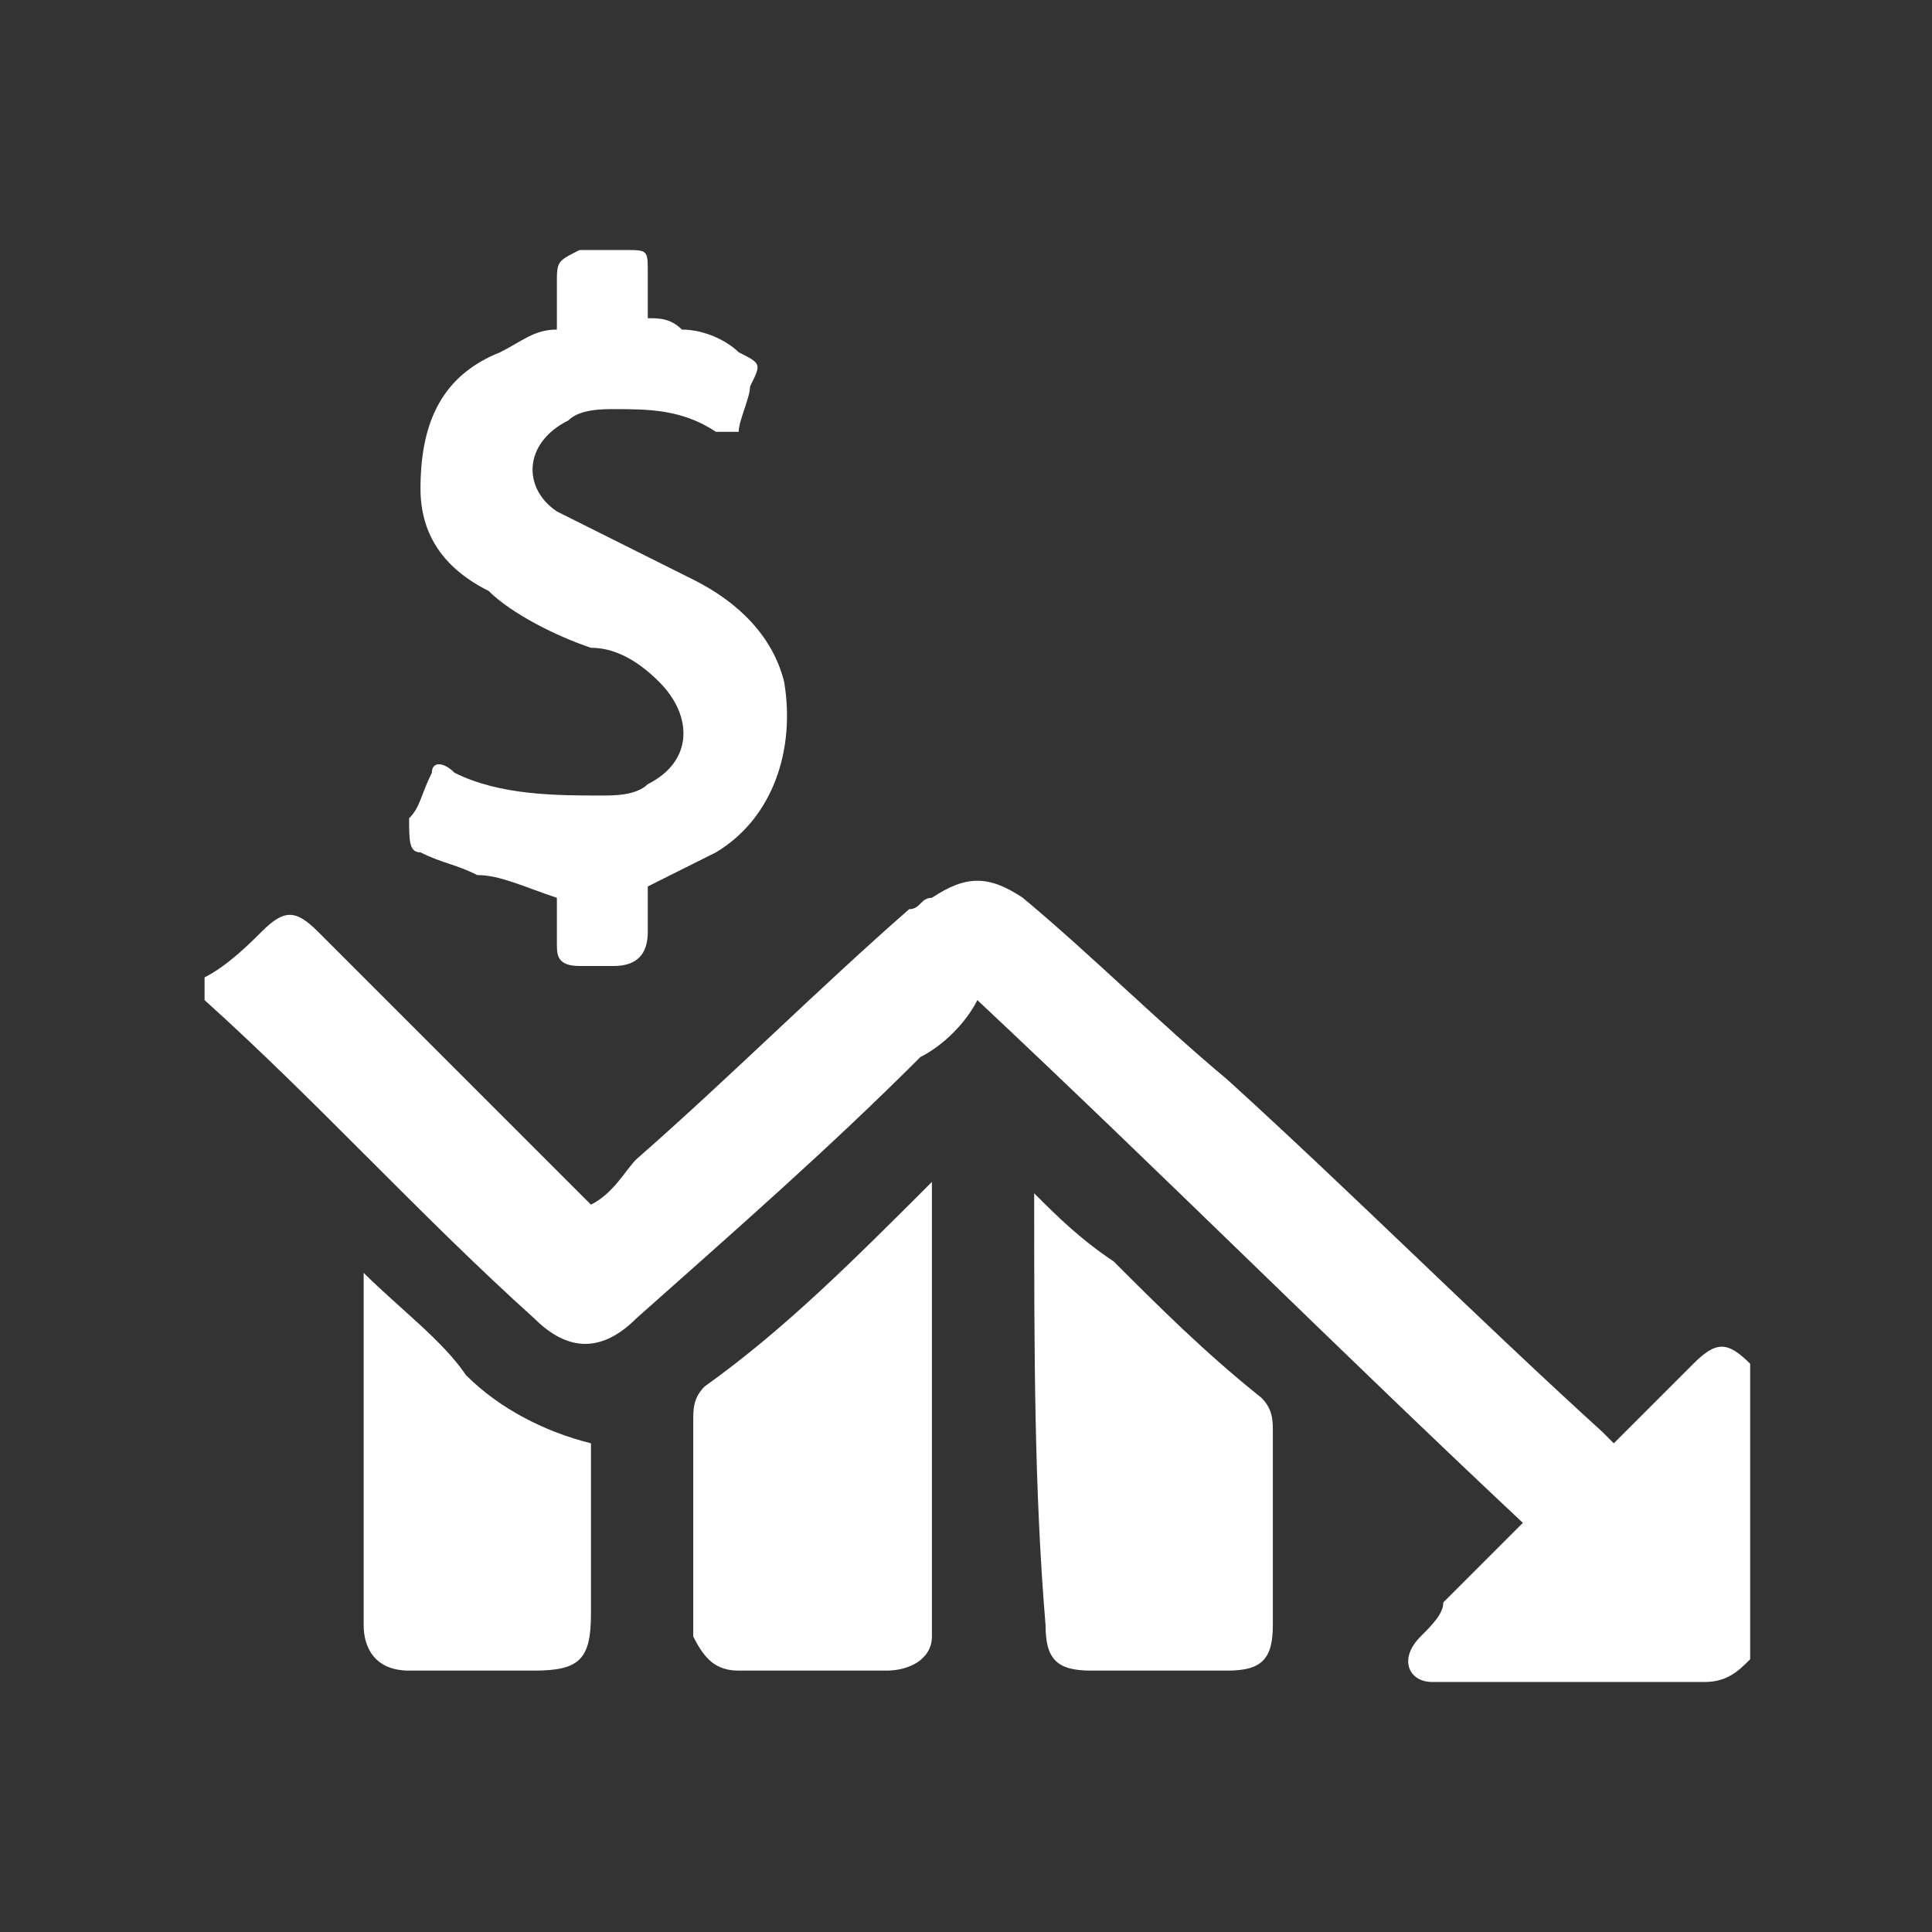 <?xml version="1.0" encoding="utf-8"?>
<!-- Generator: Adobe Illustrator 23.0.2, SVG Export Plug-In . SVG Version: 6.00 Build 0)  -->
<svg version="1.1" id="Layer_1" xmlns="http://www.w3.org/2000/svg" xmlns:xlink="http://www.w3.org/1999/xlink" x="0px" y="0px"
	 viewBox="0 0 17 17" style="enable-background:new 0 0 17 17;" xml:space="preserve">
<rect x="0" y="0" width="17" height="17" fill="#333333" stroke="none"/>
<style type="text/css">
	.st0{display:none;}
	.st1{display:inline;fill:#434343;}
	.st2{display:inline;fill-rule:evenodd;clip-rule:evenodd;fill:#FDBB2D;}
	.st3{display:inline;}
	.st4{fill-rule:evenodd;clip-rule:evenodd;fill:#434343;}
	.st5{display:none;enable-background:new    ;}
	.st6{display:inline;fill:#444444;}
	.st7{fill-rule:evenodd;clip-rule:evenodd;fill:#DEDEDE;}
	.st8{display:inline;fill-rule:evenodd;clip-rule:evenodd;fill:#BFC0C1;}
	.st9{display:inline;fill:none;}
	.st10{display:inline;fill:none;stroke:#434343;stroke-width:0.1;stroke-miterlimit:10;}
	.st11{display:inline;fill:none;stroke:#434343;stroke-width:0.1;}
	.st12{display:inline;fill:#FFC800;stroke:#434343;stroke-width:0.1;stroke-miterlimit:10;}
	.st13{display:inline;fill-rule:evenodd;clip-rule:evenodd;fill:#434343;}
	.st14{fill-rule:evenodd;clip-rule:evenodd;fill:#FFFFFF;}
	.st15{display:none;fill-rule:evenodd;clip-rule:evenodd;fill:#434343;}
	.st16{fill:none;}
	.st17{display:inline;fill:none;stroke:#434343;stroke-width:0.75;stroke-miterlimit:10;}
	.st18{fill:#FFFFFF;}
	.st19{fill:#FDBB2D;}
	.st20{fill-rule:evenodd;clip-rule:evenodd;fill:#FDBB2D;}
	.st21{fill-rule:evenodd;clip-rule:evenodd;fill:#444444;}
	.st22{display:inline;fill:#FDBB2D;}
	.st23{display:inline;fill:#FDBB2D;stroke:#434343;stroke-width:0.1;stroke-miterlimit:10;}
	.st24{display:inline;fill:none;stroke:#FDBB2D;stroke-width:0.75;stroke-miterlimit:10;}
	.st25{display:none;fill-rule:evenodd;clip-rule:evenodd;fill:#67CDFD;}
</style>
<title>887</title>
<g id="circle-gray" class="st0">
	<path class="st1" d="M8.5,1.1c4.1,0,7.4,3.3,7.4,7.4s-3.3,7.4-7.4,7.4s-7.4-3.3-7.4-7.4S4.4,1.1,8.5,1.1 M8.5,0.1
		c-4.6,0-8.4,3.8-8.4,8.4s3.8,8.4,8.4,8.4s8.4-3.8,8.4-8.4S13.1,0.1,8.5,0.1L8.5,0.1z"/>
</g>
<g id="circle-gray_2_" class="st0">
	<circle class="st2" cx="8.5" cy="8.5" r="8.4"/>
</g>
<g id="gear-gray" class="st0">
	<g transform="translate(1, 1)" class="st3">
		<path class="st4" d="M8.1,9.1C8,8.6,7.9,8.2,7.6,7.9l0.6-0.6L7.7,6.8L7.1,7.4C6.8,7.2,6.4,7,5.9,6.9V6.1H5.2v0.8
			C4.8,7,4.4,7.1,4,7.4L3.5,6.8L3,7.3l0.6,0.6C3.3,8.2,3.1,8.6,3,9.1H2.3l0,0v0.7H3c0.1,0.4,0.2,0.8,0.5,1.2L3,11.5L3.5,12L4,11.5
			c0.3,0.3,0.7,0.4,1.2,0.5v0.8h0.7V12c0.4-0.1,0.8-0.2,1.2-0.5L7.7,12l0.5-0.5L7.6,11c0.3-0.3,0.4-0.7,0.5-1.2h0.8l0,0V9.1H8.1
			L8.1,9.1z M5.6,10.8c-0.7,0-1.3-0.6-1.3-1.3s0.6-1.3,1.3-1.3s1.3,0.6,1.3,1.3C6.9,10.2,6.3,10.8,5.6,10.8L5.6,10.8z"/>
		<path class="st4" d="M11.9,4.8l0.8-0.2l-0.2-0.7l-0.8,0.2c-0.1-0.2-0.2-0.4-0.3-0.5s-0.3-0.3-0.5-0.3l0.2-0.8l-0.7-0.2l-0.2,0.8
			C9.8,3,9.4,3.1,9,3.3L8.5,2.8L7.9,3.3l0.6,0.6C8.2,4.2,8.1,4.6,8.2,5L7.4,5.2L7.6,6l0.8-0.2C8.5,6,8.6,6.2,8.7,6.3S9,6.5,9.2,6.6
			L9,7.4l0.7,0.2l0.2-0.8c0.4,0,0.8-0.1,1.2-0.3l0.6,0.6l0.5-0.5L11.6,6C11.9,5.6,12,5.2,11.9,4.8L11.9,4.8z M10.1,6
			C9.4,6,8.9,5.5,8.9,4.9S9.4,3.8,10,3.8s1.1,0.5,1.1,1.1C11.2,5.5,10.7,6,10.1,6L10.1,6z"/>
	</g>
</g>
<g id="people-gray" class="st5">
	<path class="st6" d="M5,11.1L5,11.1l-2.2,0.1c-0.2,0-0.2-0.1-0.3-0.2c-0.1-0.1-0.2-0.2-0.2-0.3V10c0-0.2,0.1-0.3,0.2-0.6
		S3,9.1,3,9.1l0.5-0.2C3.8,9.1,4,9.2,4.3,9.2s0.6,0,0.9-0.2C5,9.3,5,9.6,5,10V11.1L5,11.1z M10.8,8.6c0.3,0.1,0.6,0.2,0.8,0.5
		c0.2,0.2,0.3,0.6,0.3,0.9v1.2c0,0.2-0.2,0.5-0.2,0.5s-0.3,0.2-0.5,0.2H6.1c-0.2,0-0.5-0.2-0.5-0.2s-0.2-0.3-0.2-0.5V10
		c0-0.3,0.1-0.6,0.3-0.9c0.2-0.2,0.5-0.4,0.8-0.5l0.8-0.2C7.5,8.7,8,8.9,8.6,8.9c0.6,0.1,1-0.2,1.5-0.5L10.8,8.6z M14.1,9.1
		c0.2,0.1,0.5,0.3,0.5,0.3s0.2,0.3,0.2,0.6v0.8c0,0.2-0.1,0.2-0.2,0.3s-0.2,0.2-0.3,0.2h-2.1V10c0-0.3-0.1-0.6-0.2-0.9
		c0.2,0.2,0.6,0.2,0.8,0.2c0.3,0,0.6-0.2,0.9-0.3L14.1,9.1z M5.8,7.7C5.8,8.4,5.2,9,4.5,9S3.1,8.4,3.1,7.7s0.6-1.3,1.3-1.3
		S5.8,6.9,5.8,7.7z M13.9,7.7c0,0.7-0.6,1.3-1.3,1.3s-1.3-0.6-1.3-1.3s0.6-1.3,1.3-1.3S13.9,6.9,13.9,7.7z M10.4,6.7
		c0,1-0.8,1.8-1.8,1.8S6.8,7.7,6.8,6.7S7.6,5,8.6,5S10.4,5.8,10.4,6.7z"/>
</g>
<g id="review-gray" class="st0">
	<g class="st3">
		<g>
			<path class="st4" d="M9.7,3.1v2.7h3.4L9.7,3.1z"/>
			<path class="st4" d="M9.1,6.6V3.1H5v8.5l0.3,0.3l1.5-1.4l1.4,1.4l-1.9,1.9h6.8V6.5L9.1,6.6z"/>
			<path class="st4" d="M6.8,11.5l-1.4,1.4l-1-0.9l-0.5,0.5l1.4,1.4L7.2,12L6.8,11.5z"/>
			<path class="st7" d="M11.2,9.3c0.5,0,0.9,0,1.3,0c0.1,0,0.1,0,0.1,0v0.1h-0.1c-2.3,0-4.6,0-7,0c-0.1,0-0.1,0-0.1,0V9.3
				c0.1,0,0.1,0,0.1,0c0.3,0,0.7,0,1,0c0-0.1,0-0.5,0-0.5h0.8v0.5h0.1V8h0.7v1.2h0.1v-1H9v1h0.1V8h0.8v1.3h0.3V7.1H11
				C11.2,7.1,11.2,9.2,11.2,9.3z"/>
		</g>
	</g>
	<rect x="8.6" y="10.8" class="st8" width="4" height="0.2"/>
	<rect x="8.6" y="11.3" class="st8" width="4" height="0.2"/>
	<rect x="8.6" y="11.9" class="st8" width="4" height="0.2"/>
	<rect x="8.6" y="12.4" class="st8" width="4" height="0.2"/>
</g>
<g id="upgrade-gray" class="st0">
	<g transform="translate(1, 2)" class="st3">
		<path class="st4" d="M13.7,6.7l-1.3-1.4c-0.2-0.2-0.4-0.2-0.6,0l-1.3,1.4c-0.2,0.2-0.2,0.5,0,0.6h1c-0.4,1.4-1.5,2.6-3,3
			C6.9,10.8,5,10.2,4,8.7L3.1,9.4c1,1.4,2.7,2.2,4.4,2.2c0.5,0,0.9-0.1,1.4-0.2c2-0.5,3.4-2.1,3.8-4.1h1C13.9,7.2,13.9,6.9,13.7,6.7
			L13.7,6.7z"/>
		<path class="st4" d="M4.7,6c0.2-0.2,0.2-0.5,0-0.6H3.5c0.4-1.4,1.5-2.6,3-3c1.8-0.5,3.6,0.2,4.6,1.7L12,3.5
			c-1.4-1.8-3.6-2.6-5.8-2.1C4.3,2,2.8,3.5,2.4,5.4H1.3C1.1,5.6,1.1,5.8,1.3,6l1.3,1.3c0.2,0.2,0.5,0.2,0.6,0L4.7,6L4.7,6z"/>
	</g>
</g>
<g class="st0">
	<g transform="translate(1, 0)" class="st3">
		<g transform="translate(0, 2)">
			<path class="st4" d="M7.5,9C6.6,9,5.8,8.4,5.2,7.8c-2.5,0-2.5,3.5-2.5,3.5h9.6c0,0,0.2-3.5-2.6-3.5C9.2,8.4,8.4,9,7.5,9z"/>
		</g>
		<path class="st4" d="M10.7,5.8c0-0.2-0.3-0.4-0.6-0.4V5c0-0.1,0-1.5-2.5-1.5C5,3.5,5,5,5,5v0.4l0,0c-0.3,0-0.6,0.2-0.6,0.4v1.7
			c0,0.2,0.3,0.4,0.6,0.4s0.6-0.2,0.6-0.4V5.8V5.7V5.3c0,0-0.2-1.1,1.9-1.1s1.9,1.1,1.9,1.1v0.5l0,0v1.8C9.4,7.8,9.7,8,10,8l0,0v0.7
			H9.4v0.6h1.2L10.7,5.8L10.7,5.8z"/>
		<ellipse class="st4" cx="7.5" cy="7.3" rx="2.2" ry="2.6"/>
	</g>
</g>
<g id="simulator-gray" class="st0">
	<rect x="-0.8" y="0.5" class="st9" width="18.6" height="16.1"/>
	<polygon class="st10" points="2.7,11.5 2.8,5.2 12.6,4.3 14.7,5.9 14.7,11 12.7,12.6 10,12.4 10,5.4 4.4,5.8 6.2,6 6.2,11.3 
		4.4,11.7 	"/>
	<line class="st10" x1="4.4" y1="5.8" x2="4.4" y2="11.7"/>
	<polyline class="st10" points="5.4,5.9 6.8,5.8 10,5.6 	"/>
	<polyline class="st10" points="10,5.7 7,5.9 7.9,6.7 8,7.1 10,7 	"/>
	<path class="st10" d="M6.2,6.4c0,0,1.2,0.2,1.6,0.2"/>
	<path class="st10" d="M6.2,10.4c0,0,0.6-0.2,1.1-0.2"/>
	<path class="st10" d="M10,8.6L9.8,8.5H9.6v0.2l0.2,0.1H9.6L9.5,9.1H8.8V8.9c0,0-0.1-0.3-0.2-0.4C8.5,8.4,8.5,8.2,8.5,8.2L8.4,7.9
		c0,0,0-0.1-0.1-0.1H8.1c0,0-0.3,0-0.4,0C7.5,7.8,7.5,8,7.5,8l0.1,1L7.4,9.1v1.1l-0.5,0.2v1l2.4,0.2v-1.1l0.7-0.2"/>
	<path class="st10" d="M8.1,7.8L8.1,7.8c0.1-0.1,0-0.2,0-0.4c0-0.2,0.2-0.2,0.2-0.2s0.2,0,0.2,0.2s0,0.2,0,0.2L8.4,7.8
		c0,0,0,0.1,0.1,0.1L8.7,8c0,0,0.1,0.2,0.2,0.2c0,0.1,0,0.2,0.1,0.2s0.2,0.2,0.2,0.2h0.2c0,0,0-0.5,0.1-0.6c0-0.1,0.2-0.1,0.3-0.1
		s0.3,0,0.3,0"/>
	<polyline class="st10" points="9.6,8.6 9.4,8.6 9.3,8.6 	"/>
	<path class="st10" d="M8.6,8.4L8.6,8.4l0.2,0.2c0,0,0.1,0.2,0.2,0.2c0.1,0,0.5,0,0.5,0h0.2"/>
	<polyline class="st10" points="8.8,8.9 8.9,8.8 9,8.8 	"/>
	<path class="st10" d="M7.6,8.9l0.1,0.2v0.1l0.2,0.1v0.1v0.1l0,0H7.8l0.1,0.1H7.8h0.1c0,0-0.1,0,0,0.1h0.2L7.9,10l-0.5,0.2v0.2h1
		l0,0L9,10.2V9.4H8.7V9.1h0.1"/>
	<polyline class="st10" points="7.4,10.1 8.4,10.2 8.4,10.4 	"/>
	<line class="st10" x1="8.4" y1="10.2" x2="8.9" y2="10.1"/>
	<line class="st10" x1="9.3" y1="10.5" x2="6.9" y2="10.3"/>
	<line class="st10" x1="10" y1="11.2" x2="9.3" y2="11.6"/>
	<line class="st10" x1="6.9" y1="10.9" x2="9.3" y2="11"/>
	<line class="st10" x1="6.9" y1="11" x2="9.3" y2="11.2"/>
	<line class="st10" x1="6.9" y1="11" x2="9.3" y2="11.2"/>
	<line class="st10" x1="6.9" y1="11.2" x2="9.3" y2="11.4"/>
	<line class="st10" x1="6.9" y1="11.2" x2="9.3" y2="11.5"/>
	<line class="st10" x1="9.3" y1="11" x2="10" y2="10.8"/>
	<line class="st10" x1="9.3" y1="11.2" x2="10" y2="10.9"/>
	<line class="st10" x1="9.3" y1="11.2" x2="10" y2="11"/>
	<line class="st10" x1="9.3" y1="11.4" x2="10" y2="11.1"/>
	<line class="st10" x1="9.3" y1="11.5" x2="10" y2="11.2"/>
	<line class="st10" x1="6.9" y1="11.3" x2="9.3" y2="11.6"/>
	<path class="st10" d="M9.4,8.3h0.4C9.8,8.3,10,8,9.6,8C9.3,8,9.4,8.3,9.4,8.3z"/>
	<polygon class="st11" points="7.7,5 7.9,5 7.8,5.2 7.6,5.2 	"/>
	<polygon class="st11" points="6.1,5.1 7.4,5 7.3,5.3 6,5.4 	"/>
	<polygon class="st11" points="6.2,5 7.4,4.9 7.4,5 6.1,5.1 6.1,5 	"/>
	<polygon class="st11" points="7.4,4.9 8.1,4.8 8.1,4.9 7.4,5 	"/>
	<polygon class="st11" points="7.4,5 7.6,5 7.6,5.2 7.4,5.3 	"/>
	<polygon class="st12" points="6.1,5.4 6.2,5.1 6.2,5.1 	"/>
	<polygon class="st12" points="6.2,5.4 6.2,5.2 6.2,5.2 6.2,5.4 6.3,5.4 6.4,5.2 6.4,5.2 6.3,5.4 6.4,5.4 6.4,5.1 6.4,5.1 6.3,5.3 
		6.3,5.3 6.3,5.1 6.2,5.1 	"/>
	<polygon class="st12" points="6.4,5.3 6.4,5.2 6.4,5.2 6.4,5.3 6.5,5.3 6.6,5.2 6.6,5.2 6.5,5.3 6.6,5.3 6.6,5.1 6.6,5.1 6.5,5.2 
		6.5,5.2 6.5,5.1 6.4,5.1 	"/>
	<polygon class="st12" points="6.7,5.3 6.7,5.3 6.6,5.3 6.6,5.2 6.7,5.2 6.7,5.2 6.7,5.2 6.7,5.1 6.8,5.1 6.8,5.1 6.6,5.1 6.6,5.3 	
		"/>
	<path class="st12" d="M6.8,5.1L6.8,5.1L6.8,5.1C6.8,5.2,6.8,5.2,6.8,5.1L6.8,5.1L6.8,5.1 M6.8,5.2L6.8,5.2L6.8,5.2L6.8,5.2L6.8,5.2
		C6.8,5.3,6.8,5.2,6.8,5.2L6.8,5.2L6.8,5.2C6.9,5.2,6.9,5.1,6.8,5.2L6.8,5.2L6.7,5.1L6.6,5.3L6.8,5.2L6.8,5.2z"/>
	<path class="st12" d="M7,5.2C7,5.1,6.9,5.1,7,5.2L7,5.2L7,5.2L7,5.2V5C7,5,6.9,5,7,5.2C6.9,5.2,7,5.2,7,5.2S7,5.3,7,5.2
		C6.9,5.3,6.9,5.3,7,5.2L7,5.2C6.9,5.3,6.9,5.3,7,5.2C6.9,5.3,7,5.3,7,5.2"/>
	<polygon class="st12" points="7,5.3 7.1,5 7,5 	"/>
	<polygon class="st12" points="7.1,5.3 7.1,5.3 7.2,5 7.2,5 7.1,5.2 7.1,5.2 7.2,5 7.1,5 	"/>
	<polygon class="st12" points="7.3,5.2 7.3,5.2 7.2,5.2 7.3,5.2 7.3,5.2 7.4,5.1 7.3,5.1 7.3,5.1 7.4,5.1 7.4,5 7.3,5 7.2,5.3 	"/>
	<polygon class="st12" points="7,5.4 7.1,5.4 7,5.4 7,5.4 7.1,5.3 7.1,5.4 7.1,5.4 7.1,5.4 	"/>
	<polygon class="st12" points="7.1,5.4 7.1,5.3 7.2,5.3 7.2,5.4 7.1,5.4 7.1,5.4 7.2,5.4 7.2,5.4 7.1,5.4 7.1,5.4 7.2,5.4 7.2,5.4 	
		"/>
	<path class="st12" d="M7.2,5.4L7.2,5.4L7.2,5.4L7.2,5.4L7.2,5.4L7.2,5.4C7.1,5.4,7.1,5.4,7.2,5.4L7.2,5.4L7.2,5.4L7.2,5.4L7.2,5.4
		L7.2,5.4L7.2,5.4L7.2,5.4L7.2,5.4L7.2,5.4L7.2,5.4L7.2,5.4L7.2,5.4"/>
	<polygon class="st12" points="7.2,5.4 7.2,5.3 7.3,5.3 7.3,5.4 7.3,5.4 7.3,5.3 7.3,5.3 7.3,5.4 7.3,5.4 7.3,5.4 	"/>
	<polygon class="st12" points="7.3,5.4 7.3,5.3 7.4,5.3 7.4,5.4 7.4,5.3 7.4,5.3 7.4,5.4 7.4,5.4 7.3,5.4 	"/>
	<path class="st12" d="M7.4,5.4L7.4,5.4C7.4,5.3,7.4,5.3,7.4,5.4C7.4,5.3,7.4,5.3,7.4,5.4C7.5,5.4,7.5,5.4,7.4,5.4L7.4,5.4
		C7.5,5.4,7.5,5.4,7.4,5.4C7.5,5.4,7.5,5.4,7.4,5.4L7.4,5.4L7.4,5.4 M7.4,5.4L7.4,5.4L7.4,5.4L7.4,5.4L7.4,5.4L7.4,5.4L7.4,5.4
		C7.4,5.3,7.4,5.3,7.4,5.4L7.4,5.4"/>
	<polygon class="st12" points="7.4,5.4 7.5,5.3 7.5,5.3 7.5,5.4 7.5,5.4 7.5,5.4 	"/>
	<path class="st12" d="M7.5,5.4C7.5,5.4,7.5,5.3,7.5,5.4C7.6,5.3,7.6,5.3,7.5,5.4C7.6,5.3,7.6,5.3,7.5,5.4C7.6,5.4,7.6,5.4,7.5,5.4
		L7.5,5.4C7.6,5.4,7.6,5.4,7.5,5.4C7.6,5.4,7.6,5.4,7.5,5.4C7.6,5.4,7.6,5.4,7.5,5.4L7.5,5.4 M7.5,5.4L7.5,5.4L7.5,5.4
		C7.6,5.4,7.6,5.4,7.5,5.4C7.6,5.4,7.6,5.4,7.5,5.4L7.5,5.4L7.5,5.4C7.6,5.3,7.6,5.3,7.5,5.4C7.6,5.3,7.5,5.4,7.5,5.4"/>
	<path class="st12" d="M7.6,5.4L7.6,5.4L7.6,5.4L7.6,5.4L7.6,5.4L7.6,5.4L7.6,5.4L7.6,5.4L7.6,5.4C7.6,5.3,7.6,5.3,7.6,5.4
		C7.6,5.3,7.6,5.3,7.6,5.4C7.6,5.3,7.6,5.3,7.6,5.4L7.6,5.4C7.7,5.3,7.7,5.3,7.6,5.4L7.6,5.4C7.7,5.3,7.7,5.3,7.6,5.4L7.6,5.4
		L7.6,5.4C7.6,5.3,7.6,5.3,7.6,5.4L7.6,5.4L7.6,5.4L7.6,5.4L7.6,5.4L7.6,5.4L7.6,5.4z"/>
	<polygon class="st12" points="7.6,5.4 7.7,5.3 7.7,5.3 7.7,5.4 	"/>
	<polygon class="st12" points="7.7,5.4 7.7,5.3 7.7,5.3 7.7,5.3 7.7,5.3 7.7,5.3 7.7,5.3 7.7,5.4 7.7,5.4 7.7,5.4 7.7,5.4 	"/>
	<path class="st12" d="M7.7,5.4L7.7,5.4L7.7,5.4C7.8,5.4,7.8,5.4,7.7,5.4C7.8,5.4,7.8,5.4,7.7,5.4L7.7,5.4L7.7,5.4
		C7.8,5.4,7.8,5.4,7.7,5.4C7.7,5.3,7.7,5.3,7.7,5.4C7.7,5.3,7.7,5.3,7.7,5.4C7.7,5.3,7.7,5.3,7.7,5.4L7.7,5.4L7.7,5.4L7.7,5.4
		L7.7,5.4C7.7,5.3,7.7,5.3,7.7,5.4L7.7,5.4L7.7,5.4L7.7,5.4L7.7,5.4L7.7,5.4L7.7,5.4L7.7,5.4L7.7,5.4L7.7,5.4L7.7,5.4L7.7,5.4
		C7.8,5.4,7.8,5.4,7.7,5.4L7.7,5.4"/>
	<path class="st10" d="M10.6,11.8c0,0,0,0.1,0.1,0.2c0.1,0,1,0.1,1,0.1s0.1,0,0.1-0.1s0-2.8,0-2.8s0-0.1-0.2-0.1h-0.9
		c0,0-0.1,0-0.1,0.1C10.6,9.3,10.6,11.8,10.6,11.8z"/>
	<path class="st10" d="M10.8,8.2c-0.1,0-0.1,0.1-0.1,0.1v0.6c0,0,0,0.1,0.2,0.1h0.9c0,0,0.1,0,0.1-0.1s0-0.5,0-0.5s0-0.2-0.1-0.2
		C11.6,8.2,10.9,8.2,10.8,8.2z"/>
	<path class="st10" d="M10.7,5.4V8c0,0,0,0.1,0.1,0.1s1,0,1,0s0.1,0,0.1-0.1V5.3c0,0,0-0.1-0.1-0.1s-1,0.1-1,0.1S10.7,5.3,10.7,5.4z
		"/>
	<path class="st10" d="M10.7,4.6v0.6c0,0,0,0.1,0.1,0.1s1-0.1,1-0.1s0.1,0,0.1-0.1s0-0.6,0-0.6s0-0.1-0.1,0
		C11.7,4.4,10.8,4.5,10.7,4.6C10.8,4.5,10.7,4.5,10.7,4.6z"/>
	<path class="st10" d="M4.9,5L4.9,5c0,0.2,0,0.6,0,0.6s0,0.1,0.1,0.1s3.7-0.2,3.7-0.2h0.8c0,0,0.1,0,0.1-0.1V4.7c0,0,0-0.1-0.1-0.1"
		/>
	<path class="st10" d="M3.2,5.2L3.2,5.2v0.5v0.1c0.1,0,0.7,0,0.7,0s0,0,0-0.1V5.2c0,0,0-0.1-0.1-0.1"/>
	<path class="st10" d="M3.2,5.8L3.2,5.8c0,0.2,0,2.2,0,2.2s0,0.1,0.1,0.1h0.6c0,0,0.1,0,0.1-0.1c0-0.1,0-2.1,0-2.1s0-0.1-0.1-0.1
		S3.2,5.8,3.2,5.8z"/>
	<path class="st10" d="M3.2,8.2L3.2,8.2c0,0.1,0,0.6,0,0.6s0,0.1,0.1,0.1h0.6c0,0,0.1,0,0.1-0.1s0-0.4,0-0.4s0-0.1-0.2-0.1
		C3.6,8.2,3.2,8.2,3.2,8.2z"/>
	<path class="st10" d="M3.2,8.9c0,0-0.1,0-0.1,0.2s0,2.1,0,2.1s0,0.1,0.1,0.1s0.6,0,0.6,0s0.1,0,0.1-0.1s0-2.2,0-2.2S4,8.9,3.8,8.9
		C3.7,8.9,3.2,8.9,3.2,8.9z"/>
</g>
<g id="shield-gray" class="st0">
	<path class="st13" d="M3.9,3.8v4.7c0,3.9,4.6,6.2,4.6,6.2s4.6-2.2,4.6-6.2s0-4.7,0-4.7S11,2.3,8.5,2.3S3.9,3.8,3.9,3.8z M12.4,8.7
		c0,3.1-3.7,5.2-3.9,5.3l0,0l0,0l0,0l0,0c-0.2-0.1-3.9-2.2-3.9-5.3V4.3c0,0,1.8-1.2,3.9-1.2l0,0l0,0l0,0l0,0c2.2,0,3.9,1.2,3.9,1.2
		V8.7L12.4,8.7z M11.5,8.8c0,2.7-2.8,4.2-3,4.3l0,0l0,0l0,0l0,0c-0.2-0.1-3-1.7-3-4.3V5c0,0,1.4-1.1,3-1.1l0,0l0,0l0,0
		c1.7,0,3,1.1,3,1.1V8.8L11.5,8.8z"/>
	<g class="st3">
		<path class="st14" d="M7,7.6c0.1-0.1,0.3-0.1,0.4,0L8,8.2l1.7-1.7c0.1-0.1,0.3-0.1,0.4,0l0.6,0.6c0.1,0.1,0.1,0.3,0,0.4L8.1,9.9
			C8,10,7.8,10,7.7,9.9L6.4,8.6c-0.1-0.1-0.1-0.3,0-0.4L7,7.6z"/>
	</g>
</g>
<g id="reliable-g" class="st0">
	<g transform="translate(0, 2)" class="st3">
		<g transform="translate(0, 1)">
			<path class="st15" d="M5.9,6.7H3.4V4.3h2.5V6.7L5.9,6.7z M4.2,5.9H5V5.1H4.2V5.9L4.2,5.9z"/>
			<path class="st15" d="M5.8,10H3.4V7.6h2.4V10L5.8,10z M4.2,9.2H5V8.4H4.2V9.2L4.2,9.2z"/>
			<rect x="7.5" y="1.8" class="st4" width="6.8" height="0.8"/>
			<rect x="7.5" y="5.1" class="st4" width="6.8" height="0.8"/>
			<rect x="7.5" y="8.4" class="st4" width="6.8" height="0.7"/>
		</g>
		<path class="st4" d="M4.5,4.7L3.4,3.6l0.5-0.5l0.6,0.6L6.2,2l0.5,0.5L4.5,4.7z"/>
		<path class="st4" d="M4.5,7.8L3.4,6.7l0.5-0.5l0.6,0.6l1.7-1.6l0.5,0.5L4.5,7.8z"/>
		<path class="st4" d="M4.5,11.1L3.4,10l0.5-0.5L4.5,10l1.7-1.6l0.5,0.5L4.5,11.1z"/>
	</g>
</g>
<g id="calendar" class="st0">
	<g transform="translate(1, 0)" class="st3">
		<path class="st16" d="M11.2,5.7H3.6C3,5.7,3,5.7,3,6.4v5.7c0,0.7,0,0.6,0.6,0.6h7.6c0.6,0,0.6,0,0.6-0.6V6.4
			C11.8,5.7,11.8,5.7,11.2,5.7L11.2,5.7z M10.5,10.8H9.3v1.3H8.7v-1.3H6.1v1.3H5.5v-1.3H4.2v-0.6h1.3V8.9H4.2V8.4h1.3V7.1h0.6v1.3
			h2.6V7.1h0.6v1.3h1.2V9H9.3v1.3h1.2V10.8L10.5,10.8z"/>
		<path class="st4" d="M9.3,8.9h1.2V8.4H9.3V7.1H8.7v1.3H6.1V7.1H5.5v1.3H4.2V9h1.3v1.3H4.2v0.6h1.3v1.3h0.6v-1.3h2.6v1.3h0.6v-1.3
			h1.2v-0.6H9.3V8.9L9.3,8.9z M8.6,10.2H6.1V8.9h2.6L8.6,10.2L8.6,10.2z"/>
		<path class="st4" d="M11,3.9H9.9v0.6H9.3V3.9H5.5v0.6H4.8V3.9H3.7c-0.8,0-1.4,0.6-1.4,1.4v6.5c0,0.8,0.6,1.4,1.4,1.4H11
			c0.8,0,1.4-0.6,1.4-1.4V5.3C12.4,4.6,11.8,3.9,11,3.9L11,3.9z M11.8,12.1c0,0.7,0,0.6-0.6,0.6H3.6c-0.6,0-0.6,0-0.6-0.6V6.4h8.8
			V12.1L11.8,12.1z"/>
		<rect x="4.8" y="3.3" class="st4" width="0.6" height="0.6"/>
		<rect x="9.3" y="3.3" class="st4" width="0.6" height="0.6"/>
	</g>
</g>
<g id="speaker" transform="translate(0, 2)" class="st0">
	<path class="st13" d="M8.4,8.5C7.5,8.5,6.6,8,6,7.2c-2.6,0-2.7,3.7-2.7,3.7h10.1c0,0,0.2-3.7-2.7-3.7C10.2,7.9,9.3,8.5,8.4,8.5z"/>
	<path class="st13" d="M10.6,4c0,1.1-1,3.1-2.2,3.1S6.2,5.1,6.2,4s1-1.9,2.2-1.9S10.6,3,10.6,4L10.6,4z"/>
</g>
<g id="location" class="st0">
	<g transform="translate(2, 0)" class="st3">
		<path class="st4" d="M6.5,3.3c-1.8,0-3.2,1.4-3.2,3.1c0,0.4,0.1,0.9,0.3,1.2l3,4.8l2.9-4.8c0.2-0.4,0.3-0.8,0.3-1.2
			C9.7,4.7,8.3,3.3,6.5,3.3L6.5,3.3z M6.5,8.6c-1.1,0-2-0.9-2-2s0.9-2,2-2s2,0.9,2,2S7.6,8.6,6.5,8.6L6.5,8.6z M7.8,6.5
			c0,0.7-0.6,1.3-1.3,1.3S5.2,7.2,5.2,6.5s0.6-1.3,1.3-1.3S7.8,5.8,7.8,6.5L7.8,6.5z"/>
		<path class="st4" d="M4.8,11c-1.1,0.2-1.6,0.5-1.6,0.9c0,0.5,1.2,1.2,3.3,1.2s3.3-0.7,3.3-1.2c0-0.3-0.5-0.7-1.6-0.9v-0.5
			c1.2,0.2,2.1,0.7,2.1,1.4c0,1-2,1.8-3.9,1.8s-3.9-0.8-3.9-1.8c0-0.7,0.9-1.2,2.1-1.4L4.8,11z"/>
	</g>
</g>
<g id="register" class="st0">
	<polyline class="st17" points="9.1,4.1 4.8,4.1 4.8,12.5 12.1,12.5 12.1,7.1 	"/>
	<path class="st13" d="M12.7,4.4l-0.8-0.8c-0.2-0.2-0.6-0.2-0.8,0L7.2,7.4c0,0-1,2.3-1,2.4c-0.1,0.1,0.1,0.3,0.3,0.3
		C6.6,10,8.9,9,8.9,9l3.9-3.9C13,4.9,13,4.6,12.7,4.4L12.7,4.4z M6.7,9.2l0.7-1.5V8h0.4l4-4l0.5,0.5L8.6,8.3L8.5,8.6l0.2,0.2
		L7.1,9.5L6.7,9.2L6.7,9.2z"/>
</g>
<g id="excavator" class="st0">
	<g class="st3">
		<path class="st4" d="M4.1,11c-0.4,0-0.7,0.4-0.7,0.9v0.9c0,0.5,0.3,0.9,0.7,0.9h6.4c0.4,0,0.7-0.4,0.7-0.9v-0.9
			c0-0.5-0.3-0.9-0.7-0.9H4.1L4.1,11z M9.3,13c-0.4,0-0.7-0.3-0.7-0.7s0.3-0.8,0.7-0.8s0.7,0.3,0.7,0.8C10.1,12.7,9.7,13,9.3,13
			L9.3,13z M7.3,13c-0.4,0-0.7-0.3-0.7-0.7s0.3-0.7,0.7-0.7c0.4,0,0.7,0.3,0.7,0.7S7.7,13,7.3,13L7.3,13z M5.3,13.1
			c-0.4,0-0.8-0.3-0.8-0.7s0.3-0.7,0.8-0.7c0.4,0,0.8,0.3,0.8,0.7C6.1,12.7,5.7,13.1,5.3,13.1L5.3,13.1z"/>
		<path class="st4" d="M6,8.4H4.6c0,0-0.6-0.1-0.6,0.5v0.8c0,0.9,0.6,0.7,0.6,0.7h4c0,0,0.7,0.4,0.7-0.6s0-0.7,0-0.7l0.8-3l1.4-1.5
			l1,2.8c-0.7,0.6-1.6,2.5-1.1,2.8c0.8,0.4,1.9-0.1,2.3-0.9c0.4-0.7,0.1-1.7-0.6-2.1L11.6,3L11,3.2l0.2,0.6L9.6,5.6l0,0l0,0L9,7H6
			V8.4L6,8.4z M6.6,9.7V7.6h2.1v2.1H6.6L6.6,9.7z"/>
	</g>
</g>
<g id="ribbon" class="st0">
	<g transform="translate(2, 0)" class="st3">
		<path class="st4" d="M6.4,3.1l1,0.7h1.2L8.9,5l1,0.7L9.5,6.8L9.9,8l-1,0.7L8.5,9.9H7.3l-1,0.7l-1-0.7H4.2L3.8,8.7L2.9,8l0.4-1.2
			L2.9,5.7l1-0.7l0.4-1.2h1.2L6.4,3.1z"/>
		<path class="st4" d="M3.6,13.9L2.9,12l-1.4,1.1l1.4-3.8l0.5,1.1H5L3.6,13.9z"/>
		<path class="st4" d="M9.1,13.9L9.9,12l1.4,1.1L9.9,9.4l-0.5,1.1H7.8L9.1,13.9z"/>
	</g>
</g>
<g id="Globe" class="st5">
	<path class="st1" d="M13.9,8.2c0,3-2.4,5.4-5.4,5.4s-5.4-2.4-5.4-5.4s2.4-5.4,5.4-5.4S13.9,5.3,13.9,8.2z M10.3,6.6
		c0,0,0.1-0.1,0.1-0.2c0,0,0.1-0.1,0.2-0.1c0.1,0,0.3-0.1,0.4-0.1c0.1,0,0.3,0,0.4,0.1l0.2-0.2c0.1,0,0.2,0,0.2-0.1V5.9
		c-0.1,0-0.2-0.1-0.2-0.2l0,0c0-0.1-0.1,0-0.2,0c-0.2,0-0.1-0.2-0.2-0.3c0-0.1-0.1-0.1-0.1-0.2c0,0,0-0.1-0.1-0.1
		c0,0-0.1,0.2-0.1,0.1c-0.1,0-0.1,0-0.1,0h-0.1c0.1,0,0-0.1-0.1-0.1c0.1,0,0-0.1,0-0.2l0,0C10.3,5,10.1,5,10,4.9
		c-0.1,0-0.4-0.1-0.5-0.1s0,0.2,0,0.3c0,0.1-0.1,0.1-0.1,0.2s0.2,0.1,0.2,0.3c0,0.1-0.2,0.1-0.2,0.2s0,0.2,0.1,0.3L9.4,6.2
		C9.3,6.1,9.2,6,9.2,5.9s0-0.2-0.1-0.2H8.9c0-0.1-0.2-0.2-0.3-0.2s-0.3,0-0.4,0c0,0,0-0.2-0.1-0.2c0-0.1,0-0.2,0-0.2s0-0.1,0.1-0.2
		c0,0,0.2-0.2,0.1-0.2c0.1,0,0.3,0,0.3-0.1c0.1-0.1,0.1-0.2,0.2-0.3c0.1-0.1,0.2,0,0.3,0s0.1-0.2,0-0.2c0.1,0,0-0.2,0-0.2
		C9,4,8.8,4.1,8.9,4.1c0,0-0.2,0.3-0.3,0.2c0,0,0-0.2-0.1-0.2L8.4,4.2C8.4,4.1,8.1,4,8.1,4c0.1-0.1,0-0.2,0-0.2s-0.3-0.1-0.3,0
		C7.6,4,7.9,4,8,4c0,0,0.1,0.1,0,0.1c0,0-0.2,0-0.2,0.1s0,0.1,0,0.2C7.7,4.3,7.7,4.2,7.7,4.1c0.1,0.1-0.3,0-0.3,0
		c-0.1,0-0.3,0.1-0.3,0V3.9c0,0-0.1,0-0.1-0.1C6.7,3.9,6.5,4,6.3,4.1c0,0,0,0,0.1,0c0,0,0.1,0,0.2-0.1c0.1,0,0.2-0.1,0.3,0l0,0
		C7,4,7,4.1,7,4.1H6.8c0,0-0.1,0-0.2,0.1v0.1c0,0-0.1-0.1-0.2-0.1c0,0-0.1,0-0.2,0C5.6,4.6,5,5.1,4.6,5.7c0,0,0,0,0.1,0
		s0,0.2,0.1,0.1v0.1l0.3,0.2c0,0,0.1,0.1,0.2,0.2c0,0,0,0.1-0.1,0.1L5.1,6.3c0,0,0,0.2,0.1,0.2C5.1,6.5,5.1,7,5.1,7l0,0
		c0,0.1,0,0.4,0.2,0.4c-0.1,0,0.2,0.3,0.2,0.4C5.6,8,5.7,8.1,5.8,8.1C5.9,8.2,5.9,8.4,6,8.5c0,0.1,0.2,0.2,0.1,0.3l0,0
		c0,0.1,0.2,0.1,0.2,0.2c0,0,0,0.2,0.1,0.2c0-0.2-0.1-0.3-0.2-0.4c0-0.1-0.1-0.1-0.1-0.2C6,8.4,6,8.4,6,8.3l0.2,0.1
		c0,0.1,0.2,0.4,0.3,0.5c0,0,0.2,0.3,0.1,0.3c0.1,0,0.2,0.1,0.3,0.2C7,9.5,6.9,9.7,7,9.7C7,9.8,7.3,9.9,7.3,10
		c0.1,0,0.2,0.1,0.3,0.2c0.2,0,0.2,0,0.3,0c0.2,0,0.2,0.2,0.3,0.3c0.1,0,0.3,0.1,0.4,0.1l0.2,0.3C8.9,11,9,11,9.1,11.1
		c0,0,0,0,0-0.1c0,0.1,0.1,0.2,0.2,0.2c0.1,0,0.1-0.2,0.1-0.2c-0.1,0.1-0.3,0-0.3-0.1c0,0-0.1-0.3,0-0.3s0-0.1,0-0.2
		c0-0.1-0.1-0.2-0.2-0.3c0,0.1-0.2,0.1-0.2,0c0,0,0,0,0,0.1H8.6c0-0.1,0-0.2,0-0.3s0.3-0.4,0-0.4c-0.1,0-0.2,0-0.2,0.1
		s0,0.2-0.1,0.2S8,9.8,8,9.8c0.1,0,0-0.3,0-0.4C8,9.2,8.1,9,8,8.9l0.1-0.1c0,0,0.1,0,0.1-0.1l0,0c0.1,0,0.3-0.1,0.4,0
		c0,0,0.1,0,0.2,0c0,0,0-0.1,0-0.2c0,0.1,0.1,0.1,0.2,0.1c0,0,0.2,0,0.3,0.1C9,8.6,9,8.7,9,8.6c0,0.1,0.1,0.1,0.1,0.2
		c0,0.1,0.1,0.3,0.1,0.3c0.2,0.1,0.1-0.2,0.1-0.3V8.6c-0.2,0-0.1-0.2,0-0.3c0,0,0.2-0.1,0.3-0.1S9.7,8,9.7,7.9c0,0,0.1,0,0.1-0.1
		L9.7,7.7V7.6c0.1,0,0-0.1,0.1-0.2c0.1,0.1,0.3,0,0.2-0.1c0.1-0.1,0.3,0,0.3-0.1c0.1,0,0-0.1,0.1-0.2c0-0.1,0.1-0.1,0.2-0.1
		c0,0,0.2-0.1,0.1-0.1c0.1,0,0.4-0.1,0.2-0.2c0-0.1-0.1-0.1-0.1-0.1s0.1,0,0.2,0c0.1-0.1,0-0.1,0-0.1c-0.1,0-0.2,0-0.3,0.1
		C10.4,6.6,10.3,6.6,10.3,6.6z M11.7,11.3c0,0-0.1,0-0.2,0c0,0-0.1-0.1-0.2-0.1c0-0.1-0.1-0.2-0.3-0.3c-0.1-0.1-0.2-0.2-0.3-0.1
		c0,0-0.2,0-0.1,0.1c-0.1-0.1-0.1-0.1-0.3-0.2c-0.1,0-0.2-0.2-0.3,0c0,0,0,0.1,0,0.2c-0.1-0.1,0.1-0.2,0-0.3s-0.3,0.1-0.3,0.1H9.6
		c0,0,0,0.1-0.1,0.2c0,0-0.1,0-0.2-0.1c0,0.2,0,0.3,0.1,0.5c0,0.1,0,0.3-0.1,0.3c-0.1,0.1-0.2,0.2-0.2,0.3s0,0.2,0.1,0.2
		c0,0.1-0.1,0.2-0.1,0.3v0.1C10.2,12.4,11.1,12,11.7,11.3z"/>
</g>
<g id="safety" class="st0">
	<path class="st13" d="M8.3,11.5c-1.2,0-2.2-0.1-3.1-0.5c-0.3-0.1-0.6-0.3-0.8-0.5c0,0-0.1-0.1-0.1-0.2C4.2,8.7,4.5,7.3,5.4,6
		c0.9-1.2,2-1.8,3.5-2c2-0.2,3.6,0.6,4.7,2.2c0.3,0.4,0.4,1,0.6,1.5c0.2,0.7,0.3,1.4,0.4,2.1c0,0.3-0.1,0.4-0.3,0.5
		c-0.5,0.1-1,0.3-1.5,0.4c-1,0.3-2.1,0.4-3.2,0.6C9.1,11.4,8.6,11.5,8.3,11.5 M5.8,10.2v-0.1C6,9.6,6.2,9,6.4,8.5
		c0.3-0.9,1-1.6,1.7-2.2c0.9-0.8,1.9-1,3.2-0.9c0.3,0,1,0.1,1.3,0.2c-0.1,0-0.1-0.1-0.2-0.1C12,5.4,11.5,5.2,11,5.2
		C9.7,5,8.5,5.4,7.5,6.3C6.4,7.4,5.9,8.7,5.8,10.2"/>
	<path class="st13" d="M4,10c0,0.2,0,0.4,0,0.6c0,0.1,0,0.2,0.1,0.3c0.5,0.4,1.1,0.6,1.7,0.7c1.2,0.3,2.4,0.3,3.6,0.2
		c1.7-0.2,3.3-0.5,4.9-1c0.1,0,0.3-0.1,0.4-0.2c0.1-0.1,0.1-0.2,0.2-0.4c0.1,0,0.1,0.1,0.2,0.2c0.2,0.1,0.1,0.3-0.1,0.3
		c-0.3,0.1-0.7,0.3-1,0.4c-1.3,0.4-2.6,0.7-3.9,1c-0.7,0.2-1.5,0.2-2.3,0.4c-0.6,0.1-1.2,0.2-1.8,0.4c-1.3,0.3-2.6,0-3.7-0.8
		C2.1,12,2,11.8,1.8,11.7c-0.2-0.2-0.2-0.4,0-0.5c0.1-0.1,0.3-0.3,0.4-0.3C2.9,10.5,3.4,10.3,4,10"/>
</g>
<g id="maintenance" class="st0">
	<path class="st13" d="M7.4,9.2C7,8.6,6.6,8.1,6.2,7.5C5.5,7.6,4.6,8,3.8,7.8c-0.7-0.2-1.2-1-1.7-1.6s0-1.3,0.3-1.8
		C3.3,4.6,3.6,6.2,5,5.2c1.6-1.2,0.6-2.1-0.4-3C5.3,1.8,6,1.4,6.7,1.9c1.7,1.3,1.8,1.5,1,3.9c0.6,0.4,1.2,0.9,1.9,1.3
		C8.8,7.8,8.2,8.4,7.4,9.2"/>
	<path class="st13" d="M14.3,2.5c0.3,0.3,0.5,0.4,0.7,0.7c-0.5,0.7-0.8,1.5-1.7,1.8c-0.1,0-0.3,0.3-0.5,0.4c-1.3,1.4-2.7,2.8-4,4.2
		c-0.2,0.2-0.2,0.5-0.3,0.8c-0.2,0.4-0.2,1-0.5,1.3c-1,1.1-2,2.1-3,3.1c-0.5,0.5-1,0.8-1.7,0.5c-0.8-0.4-1.1-1.2-0.5-2
		C4,12,5.2,10.9,6.3,9.7c0.2-0.2,0.5-0.4,0.8-0.3C7.9,9.6,8.2,9,8.6,8.6c1.1-1.2,2.3-2.3,3.4-3.5c0.4-0.4,0.6-0.9,0.9-1.3
		C13.3,3.3,13.8,3,14.3,2.5 M7.5,9.8c-0.8-0.1-4.3,3.6-4.3,4C4.5,12.5,6,11.1,7.5,9.8"/>
	<path class="st13" d="M10.9,8.3c0.2,0.3,0.6,0.7,0.9,1.1c0.5,0.6,1,1,1.9,1.2c1,0.2,1.5,1.2,1.4,2.2s-0.9,1.8-1.8,1.9
		c-1,0.1-2.1-0.4-2.3-1.4c-0.2-0.9-0.8-1.4-1.3-2c-0.3-0.3-0.6-0.6-0.9-1C9.4,9.7,10.1,9.1,10.9,8.3 M12.9,11.4
		c-0.6,0-1.1,0.6-1.1,1.2c0,0.6,0.6,1.1,1.2,1.1c0.6,0,1.1-0.5,1.1-1.1C14,12,13.5,11.4,12.9,11.4"/>
</g>
<g id="saving">
	<path class="st18" d="M15.4,14.6c-0.1,0.1-0.2,0.2-0.4,0.2c-0.8,0-1.5,0-2.3,0h-0.1c-0.2,0-0.3-0.2-0.1-0.4
		c0.1-0.1,0.2-0.2,0.2-0.3c0.2-0.2,0.5-0.5,0.7-0.7c-1.6-1.5-3.2-3.1-4.8-4.6C8.5,9,8.3,9.2,8.1,9.3c-0.8,0.8-1.6,1.5-2.5,2.3
		c-0.3,0.3-0.6,0.3-0.9,0c-1-0.9-1.9-1.9-2.9-2.8l0,0V8.6C2,8.5,2.2,8.3,2.3,8.2C2.5,8,2.6,8,2.8,8.2c0.3,0.3,0.6,0.6,0.9,0.9
		c0.5,0.5,0.9,0.9,1.4,1.4l0.1,0.1c0.2-0.1,0.3-0.3,0.4-0.4C6.4,9.5,7.2,8.7,8,8c0.1,0,0.1-0.1,0.2-0.1c0.3-0.2,0.5-0.2,0.8,0
		c0.6,0.5,1.2,1.1,1.8,1.6c1.1,1,2.2,2.1,3.3,3.1l0.1,0.1c0.1-0.1,0.3-0.3,0.4-0.4c0.1-0.1,0.2-0.2,0.3-0.3c0.2-0.2,0.3-0.2,0.5,0
		L15.4,14.6z"/>
	<path class="st18" d="M5.7,7.8c0,0.1,0,0.3,0,0.4c0,0.2-0.1,0.3-0.3,0.3c-0.1,0-0.2,0-0.3,0c-0.2,0-0.2-0.1-0.2-0.2
		c0-0.1,0-0.3,0-0.4C4.6,7.8,4.4,7.7,4.2,7.7C4,7.6,3.9,7.6,3.7,7.5c-0.1,0-0.1-0.1-0.1-0.3C3.7,7.1,3.7,7,3.8,6.8
		c0-0.1,0.1-0.1,0.2,0C4.4,7,4.9,7,5.3,7c0.1,0,0.3,0,0.4-0.1C6.1,6.7,6.1,6.3,5.8,6C5.6,5.8,5.4,5.7,5.2,5.7
		C4.9,5.6,4.5,5.4,4.3,5.2C3.9,5,3.7,4.7,3.7,4.3c0-0.6,0.2-1,0.7-1.2C4.6,3,4.7,2.9,4.9,2.9c0-0.1,0-0.3,0-0.4c0-0.2,0-0.2,0.2-0.3
		c0.1,0,0.2,0,0.4,0c0.2,0,0.2,0,0.2,0.2c0,0.1,0,0.1,0,0.2v0.2c0.1,0,0.2,0,0.3,0.1c0.2,0,0.4,0.1,0.5,0.2c0.2,0.1,0.2,0.1,0.1,0.3
		c0,0.1-0.1,0.3-0.1,0.4c0,0,0,0-0.2,0C6,3.6,5.7,3.6,5.4,3.6c-0.1,0-0.3,0-0.4,0.1C4.6,3.9,4.6,4.3,4.9,4.5
		c0.2,0.1,0.4,0.2,0.6,0.3C5.7,4.9,5.9,5,6.1,5.1C6.5,5.3,6.8,5.6,6.9,6C7,6.6,6.8,7.2,6.3,7.5C6.1,7.6,5.9,7.7,5.7,7.8"/>
	<path class="st18" d="M8.2,10.4c0,0.1,0,0.2,0,0.3c0,1.2,0,2.3,0,3.5c0,0.1,0,0.1,0,0.2c0,0.2-0.2,0.3-0.4,0.3c-0.4,0-0.9,0-1.3,0
		c-0.2,0-0.3-0.1-0.4-0.3c0-0.1,0-0.2,0-0.3c0-0.5,0-1.1,0-1.6c0-0.1,0-0.2,0.1-0.3C6.9,11.7,7.5,11.1,8.2,10.4"/>
	<path class="st18" d="M9.1,10.5c0.2,0.2,0.4,0.4,0.7,0.6c0.4,0.4,0.8,0.8,1.3,1.2c0.1,0.1,0.1,0.2,0.1,0.3c0,0.6,0,1.1,0,1.7
		c0,0.3-0.1,0.4-0.4,0.4c-0.4,0-0.8,0-1.2,0c-0.3,0-0.4-0.1-0.4-0.4C9.1,13.1,9.1,11.9,9.1,10.5C9.1,10.6,9.1,10.6,9.1,10.5"/>
	<path class="st18" d="M3.2,11.2c0.3,0.3,0.7,0.6,0.9,0.9c0.3,0.3,0.7,0.5,1.1,0.6c0,0.1,0,0.2,0,0.2c0,0.4,0,0.9,0,1.3
		c0,0.4-0.1,0.5-0.5,0.5s-0.8,0-1.1,0s-0.4-0.2-0.4-0.4C3.2,13.3,3.2,12.3,3.2,11.2"/>
</g>
<g id="circle-yellow" class="st0">
	<g class="st3">
		<path class="st19" d="M8.5,1.1c4.1,0,7.4,3.3,7.4,7.4s-3.3,7.4-7.4,7.4s-7.4-3.3-7.4-7.4S4.4,1.1,8.5,1.1 M8.5,0.1
			c-4.6,0-8.4,3.8-8.4,8.4s3.8,8.4,8.4,8.4s8.4-3.8,8.4-8.4S13.1,0.1,8.5,0.1L8.5,0.1z"/>
	</g>
</g>
<g id="gear-yellow" class="st0">
	<g transform="translate(1, 1)" class="st3">
		<path class="st20" d="M8.1,9.1C8,8.6,7.9,8.2,7.6,7.9l0.6-0.6L7.7,6.8L7.1,7.4C6.8,7.2,6.4,7,5.9,6.9V6.1H5.2v0.8
			C4.8,7,4.4,7.1,4,7.4L3.5,6.8L3,7.3l0.6,0.6C3.3,8.2,3.1,8.6,3,9.1H2.3l0,0v0.7H3c0.1,0.4,0.2,0.8,0.5,1.2L3,11.5L3.5,12L4,11.5
			c0.3,0.3,0.7,0.4,1.2,0.5v0.8h0.7V12c0.4-0.1,0.8-0.2,1.2-0.5L7.7,12l0.5-0.5L7.6,11c0.3-0.3,0.4-0.7,0.5-1.2h0.8l0,0V9.1H8.1
			L8.1,9.1z M5.6,10.8c-0.7,0-1.3-0.6-1.3-1.3s0.6-1.3,1.3-1.3s1.3,0.6,1.3,1.3C6.9,10.2,6.3,10.8,5.6,10.8L5.6,10.8z"/>
		<path class="st21" d="M11.9,4.8l0.8-0.2l-0.2-0.7l-0.8,0.2c-0.1-0.2-0.2-0.4-0.3-0.5s-0.3-0.3-0.5-0.3l0.2-0.8l-0.7-0.2l-0.2,0.8
			C9.8,3,9.4,3.1,9,3.3L8.5,2.8L7.9,3.3l0.6,0.6C8.2,4.2,8.1,4.6,8.2,5L7.4,5.2L7.6,6l0.8-0.2C8.5,6,8.6,6.2,8.7,6.3S9,6.5,9.2,6.6
			L9,7.4l0.7,0.2l0.2-0.8c0.4,0,0.8-0.1,1.2-0.3l0.6,0.6l0.5-0.5L11.6,6C11.9,5.6,12,5.2,11.9,4.8L11.9,4.8z M10.1,6
			C9.4,6,8.9,5.5,8.9,4.9S9.4,3.8,10,3.8s1.1,0.5,1.1,1.1C11.2,5.5,10.7,6,10.1,6L10.1,6z"/>
	</g>
</g>
<g id="people-yellow" class="st5">
	<path class="st6" d="M5,11.1L5,11.1l-2.2,0.1c-0.2,0-0.2-0.1-0.3-0.2c-0.1-0.1-0.2-0.2-0.2-0.3V10c0-0.2,0.1-0.3,0.2-0.6
		S3,9.1,3,9.1l0.5-0.2C3.8,9.1,4,9.2,4.3,9.2s0.6,0,0.9-0.2C5,9.3,5,9.6,5,10V11.1L5,11.1z M14.1,9.1c0.2,0.1,0.5,0.3,0.5,0.3
		s0.2,0.3,0.2,0.6v0.8c0,0.2-0.1,0.2-0.2,0.3s-0.2,0.2-0.3,0.2h-2.1V10c0-0.3-0.1-0.6-0.2-0.9c0.2,0.2,0.6,0.2,0.8,0.2
		c0.3,0,0.6-0.2,0.9-0.3L14.1,9.1z M5.8,7.7C5.8,8.4,5.2,9,4.5,9S3.1,8.4,3.1,7.7s0.6-1.3,1.3-1.3S5.8,6.9,5.8,7.7z M13.9,7.7
		c0,0.7-0.6,1.3-1.3,1.3s-1.3-0.6-1.3-1.3s0.6-1.3,1.3-1.3S13.9,6.9,13.9,7.7z"/>
	<path class="st22" d="M10.8,8.7c0.3,0.1,0.6,0.2,0.8,0.5c0.2,0.2,0.3,0.6,0.3,0.9v1.2c0,0.2-0.2,0.5-0.2,0.5S11.4,12,11.2,12H6.1
		c-0.2,0-0.5-0.2-0.5-0.2s-0.2-0.3-0.2-0.5v-1.2c0-0.3,0.1-0.6,0.3-0.9C5.9,9,6.2,8.8,6.5,8.7l0.8-0.2C7.5,8.8,8,9,8.6,9
		C9.1,9,9.5,8.8,10,8.5L10.8,8.7z"/>
	<circle class="st22" cx="8.6" cy="6.8" r="1.8"/>
</g>
<g id="review-yellow" class="st0">
	<g class="st3">
		<g>
			<path class="st4" d="M9.7,3.1v2.7h3.4L9.7,3.1z"/>
			<path class="st4" d="M9.1,6.6V3.1H5v8.5l0.3,0.3l1.5-1.4l1.4,1.4l-1.9,1.9h6.8V6.5L9.1,6.6z"/>
			<path class="st20" d="M6.8,11.5l-1.4,1.4l-1-0.9l-0.5,0.5l1.4,1.4L7.2,12L6.8,11.5z"/>
			<path class="st20" d="M11.2,9.3c0.5,0,0.9,0,1.3,0c0.1,0,0.1,0,0.1,0v0.1h-0.1c-2.3,0-4.6,0-7,0c-0.1,0-0.1,0-0.1,0V9.3
				c0.1,0,0.1,0,0.1,0c0.3,0,0.7,0,1,0c0-0.1,0-0.5,0-0.5h0.8v0.5h0.1V8h0.7v1.2h0.1v-1H9v1h0.1V8h0.8v1.3h0.3V7.1H11
				C11.2,7.1,11.2,9.2,11.2,9.3z"/>
		</g>
	</g>
	<rect x="8.6" y="10.8" class="st2" width="4" height="0.2"/>
	<rect x="8.6" y="11.3" class="st2" width="4" height="0.2"/>
	<rect x="8.6" y="11.9" class="st2" width="4" height="0.2"/>
	<rect x="8.6" y="12.4" class="st2" width="4" height="0.2"/>
</g>
<g id="upgrade-yellow" class="st0">
	<g transform="translate(1, 2)" class="st3">
		<path class="st20" d="M13.7,6.7l-1.3-1.4c-0.2-0.2-0.4-0.2-0.6,0l-1.3,1.4c-0.2,0.2-0.2,0.5,0,0.6h1c-0.4,1.4-1.5,2.6-3,3
			C6.9,10.8,5,10.2,4,8.7L3.1,9.4c1,1.4,2.7,2.2,4.4,2.2c0.5,0,0.9-0.1,1.4-0.2c2-0.5,3.4-2.1,3.8-4.1h1C13.9,7.2,13.9,6.9,13.7,6.7
			L13.7,6.7z"/>
		<path class="st21" d="M4.7,6c0.2-0.2,0.2-0.5,0-0.6H3.5c0.4-1.4,1.5-2.6,3-3c1.8-0.5,3.6,0.2,4.6,1.7L12,3.5
			c-1.4-1.8-3.6-2.6-5.8-2.1C4.3,2,2.8,3.5,2.4,5.4H1.3C1.1,5.6,1.1,5.8,1.3,6l1.3,1.3c0.2,0.2,0.5,0.2,0.6,0L4.7,6L4.7,6z"/>
	</g>
</g>
<g class="st0">
	<g transform="translate(1, 0)" class="st3">
		<g transform="translate(0, 2)">
			<path class="st20" d="M7.5,9C6.6,9,5.8,8.4,5.2,7.8c-2.5,0-2.5,3.5-2.5,3.5h9.6c0,0,0.2-3.5-2.6-3.5C9.2,8.4,8.4,9,7.5,9z"/>
		</g>
		<ellipse class="st20" cx="7.5" cy="7.3" rx="2.2" ry="2.6"/>
		<path class="st4" d="M10.7,5.8c0-0.2-0.3-0.4-0.6-0.4V5c0-0.1,0-1.5-2.5-1.5C5,3.5,5,5,5,5v0.4l0,0c-0.3,0-0.6,0.2-0.6,0.4v1.7
			c0,0.2,0.3,0.4,0.6,0.4s0.6-0.2,0.6-0.4V5.8V5.7V5.3c0,0-0.2-1.1,1.9-1.1s1.9,1.1,1.9,1.1v0.5l0,0v1.8C9.4,7.8,9.7,8,10,8l0,0v0.7
			H9.4v0.6h1.2L10.7,5.8L10.7,5.8z"/>
	</g>
</g>
<g id="simulator-gray_1_" class="st0">
	<rect x="-0.8" y="0.5" class="st9" width="18.6" height="16.1"/>
	<polygon class="st10" points="2.7,11.5 2.8,5.2 12.6,4.3 14.7,5.9 14.7,11 12.7,12.6 10,12.4 10,5.4 4.4,5.8 6.2,6 6.2,11.3 
		4.4,11.7 	"/>
	<line class="st10" x1="4.4" y1="5.8" x2="4.4" y2="11.7"/>
	<polyline class="st10" points="5.4,5.9 6.8,5.8 10,5.6 	"/>
	<polyline class="st10" points="10,5.7 7,5.9 7.9,6.7 8,7.1 10,7 	"/>
	<path class="st10" d="M6.2,6.4c0,0,1.2,0.2,1.6,0.2"/>
	<path class="st10" d="M6.2,10.4c0,0,0.6-0.2,1.1-0.2"/>
	<path class="st23" d="M10,8.6L9.8,8.5H9.6v0.2l0.2,0.1H9.6L9.5,9.1H8.8V8.9c0,0-0.1-0.3-0.2-0.4C8.5,8.4,8.5,8.2,8.5,8.2L8.4,7.9
		c0,0,0-0.1-0.1-0.1H8.1c0,0-0.3,0-0.4,0C7.5,7.8,7.5,8,7.5,8l0.1,1L7.4,9.1v1.1l-0.5,0.2v1l2.4,0.2v-1.1l0.7-0.2"/>
	<path class="st10" d="M8.1,7.8L8.1,7.8c0.1-0.1,0-0.2,0-0.4c0-0.2,0.2-0.2,0.2-0.2s0.2,0,0.2,0.2s0,0.2,0,0.2L8.4,7.8
		c0,0,0,0.1,0.1,0.1L8.7,8c0,0,0.1,0.2,0.2,0.2c0,0.1,0,0.2,0.1,0.2s0.2,0.2,0.2,0.2h0.2c0,0,0-0.5,0.1-0.6c0-0.1,0.2-0.1,0.3-0.1
		s0.3,0,0.3,0"/>
	<polyline class="st10" points="9.6,8.6 9.4,8.6 9.3,8.6 	"/>
	<path class="st10" d="M8.6,8.4L8.6,8.4l0.2,0.2c0,0,0.1,0.2,0.2,0.2c0.1,0,0.5,0,0.5,0h0.2"/>
	<polyline class="st10" points="8.8,8.9 8.9,8.8 9,8.8 	"/>
	<path class="st10" d="M7.6,8.9l0.1,0.2v0.1l0.2,0.1v0.1v0.1l0,0H7.8l0.1,0.1H7.8h0.1c0,0-0.1,0,0,0.1h0.2L7.9,10l-0.5,0.2v0.2h1
		l0,0L9,10.2V9.4H8.7V9.1h0.1"/>
	<polyline class="st10" points="7.4,10.1 8.4,10.2 8.4,10.4 	"/>
	<line class="st10" x1="8.4" y1="10.2" x2="8.9" y2="10.1"/>
	<line class="st10" x1="9.3" y1="10.5" x2="6.9" y2="10.3"/>
	<line class="st10" x1="10" y1="11.2" x2="9.3" y2="11.6"/>
	<line class="st10" x1="6.9" y1="10.9" x2="9.3" y2="11"/>
	<line class="st10" x1="6.9" y1="11" x2="9.3" y2="11.2"/>
	<line class="st10" x1="6.9" y1="11" x2="9.3" y2="11.2"/>
	<line class="st10" x1="6.9" y1="11.2" x2="9.3" y2="11.4"/>
	<line class="st10" x1="6.9" y1="11.2" x2="9.3" y2="11.5"/>
	<line class="st10" x1="9.3" y1="11" x2="10" y2="10.8"/>
	<line class="st10" x1="9.3" y1="11.2" x2="10" y2="10.9"/>
	<line class="st10" x1="9.3" y1="11.2" x2="10" y2="11"/>
	<line class="st10" x1="9.3" y1="11.4" x2="10" y2="11.1"/>
	<line class="st10" x1="9.3" y1="11.5" x2="10" y2="11.2"/>
	<line class="st10" x1="6.9" y1="11.3" x2="9.3" y2="11.6"/>
	<path class="st10" d="M9.4,8.3h0.4C9.8,8.3,10,8,9.6,8C9.3,8,9.4,8.3,9.4,8.3z"/>
	<polygon class="st11" points="7.7,5 7.9,5 7.8,5.2 7.6,5.2 	"/>
	<polygon class="st11" points="6.1,5.1 7.4,5 7.3,5.3 6,5.4 	"/>
	<polygon class="st11" points="6.2,5 7.4,4.9 7.4,5 6.1,5.1 6.1,5 	"/>
	<polygon class="st11" points="7.4,4.9 8.1,4.8 8.1,4.9 7.4,5 	"/>
	<polygon class="st11" points="7.4,5 7.6,5 7.6,5.2 7.4,5.3 	"/>
	<polygon class="st12" points="6.1,5.4 6.2,5.1 6.2,5.1 	"/>
	<polygon class="st12" points="6.2,5.4 6.2,5.2 6.2,5.2 6.2,5.4 6.3,5.4 6.4,5.2 6.4,5.2 6.3,5.4 6.4,5.4 6.4,5.1 6.4,5.1 6.3,5.3 
		6.3,5.3 6.3,5.1 6.2,5.1 	"/>
	<polygon class="st12" points="6.4,5.3 6.4,5.2 6.4,5.2 6.4,5.3 6.5,5.3 6.6,5.2 6.6,5.2 6.5,5.3 6.6,5.3 6.6,5.1 6.6,5.1 6.5,5.2 
		6.5,5.2 6.5,5.1 6.4,5.1 	"/>
	<polygon class="st12" points="6.7,5.3 6.7,5.3 6.6,5.3 6.6,5.2 6.7,5.2 6.7,5.2 6.7,5.2 6.7,5.1 6.8,5.1 6.8,5.1 6.6,5.1 6.6,5.3 	
		"/>
	<path class="st12" d="M6.8,5.1L6.8,5.1L6.8,5.1C6.8,5.2,6.8,5.2,6.8,5.1L6.8,5.1L6.8,5.1 M6.8,5.2L6.8,5.2L6.8,5.2L6.8,5.2L6.8,5.2
		C6.8,5.3,6.8,5.2,6.8,5.2L6.8,5.2L6.8,5.2C6.9,5.2,6.9,5.1,6.8,5.2L6.8,5.2L6.7,5.1L6.6,5.3L6.8,5.2L6.8,5.2z"/>
	<path class="st12" d="M7,5.2C7,5.1,6.9,5.1,7,5.2L7,5.2L7,5.2L7,5.2V5C7,5,6.9,5,7,5.2C6.9,5.2,7,5.2,7,5.2S7,5.3,7,5.2
		C6.9,5.3,6.9,5.3,7,5.2L7,5.2C6.9,5.3,6.9,5.3,7,5.2C6.9,5.3,7,5.3,7,5.2"/>
	<polygon class="st12" points="7,5.3 7.1,5 7,5 	"/>
	<polygon class="st12" points="7.1,5.3 7.1,5.3 7.2,5 7.2,5 7.1,5.2 7.1,5.2 7.2,5 7.1,5 	"/>
	<polygon class="st12" points="7.3,5.2 7.3,5.2 7.2,5.2 7.3,5.2 7.3,5.2 7.4,5.1 7.3,5.1 7.3,5.1 7.4,5.1 7.4,5 7.3,5 7.2,5.3 	"/>
	<polygon class="st12" points="7,5.4 7.1,5.4 7,5.4 7,5.4 7.1,5.3 7.1,5.4 7.1,5.4 7.1,5.4 	"/>
	<polygon class="st12" points="7.1,5.4 7.1,5.3 7.2,5.3 7.2,5.4 7.1,5.4 7.1,5.4 7.2,5.4 7.2,5.4 7.1,5.4 7.1,5.4 7.2,5.4 7.2,5.4 	
		"/>
	<path class="st12" d="M7.2,5.4L7.2,5.4L7.2,5.4L7.2,5.4L7.2,5.4L7.2,5.4C7.1,5.4,7.1,5.4,7.2,5.4L7.2,5.4L7.2,5.4L7.2,5.4L7.2,5.4
		L7.2,5.4L7.2,5.4L7.2,5.4L7.2,5.4L7.2,5.4L7.2,5.4L7.2,5.4L7.2,5.4"/>
	<polygon class="st12" points="7.2,5.4 7.2,5.3 7.3,5.3 7.3,5.4 7.3,5.4 7.3,5.3 7.3,5.3 7.3,5.4 7.3,5.4 7.3,5.4 	"/>
	<polygon class="st12" points="7.3,5.4 7.3,5.3 7.4,5.3 7.4,5.4 7.4,5.3 7.4,5.3 7.4,5.4 7.4,5.4 7.3,5.4 	"/>
	<path class="st12" d="M7.4,5.4L7.4,5.4C7.4,5.3,7.4,5.3,7.4,5.4C7.4,5.3,7.4,5.3,7.4,5.4C7.5,5.4,7.5,5.4,7.4,5.4L7.4,5.4
		C7.5,5.4,7.5,5.4,7.4,5.4C7.5,5.4,7.5,5.4,7.4,5.4L7.4,5.4L7.4,5.4 M7.4,5.4L7.4,5.4L7.4,5.4L7.4,5.4L7.4,5.4L7.4,5.4L7.4,5.4
		C7.4,5.3,7.4,5.3,7.4,5.4L7.4,5.4"/>
	<polygon class="st12" points="7.4,5.4 7.5,5.3 7.5,5.3 7.5,5.4 7.5,5.4 7.5,5.4 	"/>
	<path class="st12" d="M7.5,5.4C7.5,5.4,7.5,5.3,7.5,5.4C7.6,5.3,7.6,5.3,7.5,5.4C7.6,5.3,7.6,5.3,7.5,5.4C7.6,5.4,7.6,5.4,7.5,5.4
		L7.5,5.4C7.6,5.4,7.6,5.4,7.5,5.4C7.6,5.4,7.6,5.4,7.5,5.4C7.6,5.4,7.6,5.4,7.5,5.4L7.5,5.4 M7.5,5.4L7.5,5.4L7.5,5.4
		C7.6,5.4,7.6,5.4,7.5,5.4C7.6,5.4,7.6,5.4,7.5,5.4L7.5,5.4L7.5,5.4C7.6,5.3,7.6,5.3,7.5,5.4C7.6,5.3,7.5,5.4,7.5,5.4"/>
	<path class="st12" d="M7.6,5.4L7.6,5.4L7.6,5.4L7.6,5.4L7.6,5.4L7.6,5.4L7.6,5.4L7.6,5.4L7.6,5.4C7.6,5.3,7.6,5.3,7.6,5.4
		C7.6,5.3,7.6,5.3,7.6,5.4C7.6,5.3,7.6,5.3,7.6,5.4L7.6,5.4C7.7,5.3,7.7,5.3,7.6,5.4L7.6,5.4C7.7,5.3,7.7,5.3,7.6,5.4L7.6,5.4
		L7.6,5.4C7.6,5.3,7.6,5.3,7.6,5.4L7.6,5.4L7.6,5.4L7.6,5.4L7.6,5.4L7.6,5.4L7.6,5.4z"/>
	<polygon class="st12" points="7.6,5.4 7.7,5.3 7.7,5.3 7.7,5.4 	"/>
	<polygon class="st12" points="7.7,5.4 7.7,5.3 7.7,5.3 7.7,5.3 7.7,5.3 7.7,5.3 7.7,5.3 7.7,5.4 7.7,5.4 7.7,5.4 7.7,5.4 	"/>
	<path class="st12" d="M7.7,5.4L7.7,5.4L7.7,5.4C7.8,5.4,7.8,5.4,7.7,5.4C7.8,5.4,7.8,5.4,7.7,5.4L7.7,5.4L7.7,5.4
		C7.8,5.4,7.8,5.4,7.7,5.4C7.7,5.3,7.7,5.3,7.7,5.4C7.7,5.3,7.7,5.3,7.7,5.4C7.7,5.3,7.7,5.3,7.7,5.4L7.7,5.4L7.7,5.4L7.7,5.4
		L7.7,5.4C7.7,5.3,7.7,5.3,7.7,5.4L7.7,5.4L7.7,5.4L7.7,5.4L7.7,5.4L7.7,5.4L7.7,5.4L7.7,5.4L7.7,5.4L7.7,5.4L7.7,5.4L7.7,5.4
		C7.8,5.4,7.8,5.4,7.7,5.4L7.7,5.4"/>
	<path class="st23" d="M10.6,11.8c0,0,0,0.1,0.1,0.2c0.1,0,1,0.1,1,0.1s0.1,0,0.1-0.1s0-2.8,0-2.8s0-0.1-0.2-0.1h-0.9
		c0,0-0.1,0-0.1,0.1C10.6,9.3,10.6,11.8,10.6,11.8z"/>
	<path class="st23" d="M10.8,8.2c-0.1,0-0.1,0.1-0.1,0.1v0.6c0,0,0,0.1,0.2,0.1h0.9c0,0,0.1,0,0.1-0.1s0-0.5,0-0.5s0-0.2-0.1-0.2
		C11.6,8.2,10.9,8.2,10.8,8.2z"/>
	<path class="st23" d="M10.7,5.4V8c0,0,0,0.1,0.1,0.1s1,0,1,0s0.1,0,0.1-0.1V5.3c0,0,0-0.1-0.1-0.1s-1,0.1-1,0.1S10.7,5.3,10.7,5.4z
		"/>
	<path class="st23" d="M10.7,4.6v0.6c0,0,0,0.1,0.1,0.1s1-0.1,1-0.1s0.1,0,0.1-0.1s0-0.6,0-0.6s0-0.1-0.1,0
		C11.7,4.4,10.8,4.5,10.7,4.6C10.8,4.5,10.7,4.5,10.7,4.6z"/>
	<path class="st10" d="M4.9,5L4.9,5c0,0.2,0,0.6,0,0.6s0,0.1,0.1,0.1s3.7-0.2,3.7-0.2h0.8c0,0,0.1,0,0.1-0.1V4.7c0,0,0-0.1-0.1-0.1"
		/>
	<path class="st23" d="M3.2,5.2L3.2,5.2v0.5v0.1c0.1,0,0.7,0,0.7,0s0,0,0-0.1V5.2c0,0,0-0.1-0.1-0.1"/>
	<path class="st23" d="M3.2,5.8L3.2,5.8c0,0.2,0,2.2,0,2.2s0,0.1,0.1,0.1h0.6c0,0,0.1,0,0.1-0.1c0-0.1,0-2.1,0-2.1s0-0.1-0.1-0.1
		S3.2,5.8,3.2,5.8z"/>
	<path class="st23" d="M3.2,8.2L3.2,8.2c0,0.1,0,0.6,0,0.6s0,0.1,0.1,0.1h0.6c0,0,0.1,0,0.1-0.1s0-0.4,0-0.4s0-0.1-0.2-0.1
		C3.6,8.2,3.2,8.2,3.2,8.2z"/>
	<path class="st23" d="M3.2,8.9c0,0-0.1,0-0.1,0.2s0,2.1,0,2.1s0,0.1,0.1,0.1s0.6,0,0.6,0s0.1,0,0.1-0.1s0-2.2,0-2.2S4,8.9,3.8,8.9
		C3.7,8.9,3.2,8.9,3.2,8.9z"/>
</g>
<g id="shield-gray_1_" class="st0">
	<path class="st13" d="M3.9,3.8v4.7c0,3.9,4.6,6.2,4.6,6.2s4.6-2.2,4.6-6.2s0-4.7,0-4.7S11,2.3,8.5,2.3S3.9,3.8,3.9,3.8z M12.4,8.7
		c0,3.1-3.7,5.2-3.9,5.3l0,0l0,0l0,0l0,0c-0.2-0.1-3.9-2.2-3.9-5.3V4.3c0,0,1.8-1.2,3.9-1.2l0,0l0,0l0,0l0,0c2.2,0,3.9,1.2,3.9,1.2
		V8.7L12.4,8.7z M11.5,8.8c0,2.7-2.8,4.2-3,4.3l0,0l0,0l0,0l0,0c-0.2-0.1-3-1.7-3-4.3V5c0,0,1.4-1.1,3-1.1l0,0l0,0l0,0
		c1.7,0,3,1.1,3,1.1V8.8L11.5,8.8z"/>
	<g class="st3">
		<path class="st20" d="M7,7.6c0.1-0.1,0.3-0.1,0.4,0L8,8.2l1.7-1.7c0.1-0.1,0.3-0.1,0.4,0l0.6,0.6c0.1,0.1,0.1,0.3,0,0.4L8.1,9.9
			C8,10,7.8,10,7.7,9.9L6.4,8.6c-0.1-0.1-0.1-0.3,0-0.4L7,7.6z"/>
	</g>
</g>
<g id="reliable-g_1_" class="st0">
	<g transform="translate(0, 2)" class="st3">
		<g transform="translate(0, 1)">
			<path class="st15" d="M5.9,6.7H3.4V4.3h2.5V6.7L5.9,6.7z M4.2,5.9H5V5.1H4.2V5.9L4.2,5.9z"/>
			<path class="st15" d="M5.8,10H3.4V7.6h2.4V10L5.8,10z M4.2,9.2H5V8.4H4.2V9.2L4.2,9.2z"/>
			<rect x="7.5" y="1.8" class="st4" width="6.8" height="0.8"/>
			<rect x="7.5" y="5.1" class="st4" width="6.8" height="0.8"/>
			<rect x="7.5" y="8.4" class="st4" width="6.8" height="0.7"/>
		</g>
		<g>
			<polygon class="st19" points="6.2,2 4.5,3.6 3.9,3.1 3.4,3.6 4.5,4.7 6.7,2.5 			"/>
		</g>
		<g>
			<polygon class="st19" points="6.2,5.1 4.5,6.8 3.9,6.2 3.4,6.7 4.5,7.8 6.7,5.7 			"/>
		</g>
		<g>
			<polygon class="st19" points="6.2,8.4 4.5,10 3.9,9.5 3.4,10 4.5,11.1 6.7,8.9 			"/>
		</g>
	</g>
</g>
<g id="excavator_1_" class="st0">
	<g class="st3">
		<path class="st4" d="M4.2,11c-0.4,0-0.7,0.4-0.7,0.9v0.9c0,0.5,0.3,0.9,0.7,0.9h6.4c0.4,0,0.7-0.4,0.7-0.9v-0.9
			c0-0.5-0.3-0.9-0.7-0.9H4.2L4.2,11z M9.4,13c-0.4,0-0.7-0.3-0.7-0.7s0.3-0.8,0.7-0.8s0.7,0.3,0.7,0.8C10.1,12.7,9.8,13,9.4,13
			L9.4,13z M7.4,13c-0.4,0-0.7-0.3-0.7-0.7s0.3-0.7,0.7-0.7c0.4,0,0.7,0.3,0.7,0.7S7.8,13,7.4,13L7.4,13z M5.4,13.1
			c-0.4,0-0.8-0.3-0.8-0.7s0.3-0.7,0.8-0.7c0.4,0,0.8,0.3,0.8,0.7C6.1,12.7,5.8,13.1,5.4,13.1L5.4,13.1z"/>
		<g>
			<path class="st19" d="M13,8.4c0,0.1,0,0.3,0,0.4c-0.1,0.1-0.2,0.3-0.4,0.4C12.6,8.9,12.8,8.6,13,8.4 M11.7,3l-0.6,0.2l0.2,0.6
				L9.7,5.6l0,0l0,0L9.1,7h-3v1.3H4.7c0,0,0,0-0.1,0c-0.2,0-0.5,0.1-0.5,0.5v0.8c0,0.6,0.2,0.7,0.4,0.7c0.1,0,0.2,0,0.2,0h4
				c0,0,0.1,0.1,0.3,0.1s0.4-0.1,0.4-0.7c0-0.6,0-0.7,0-0.7v0l0.8-3l1.4-1.5l1,2.8c-0.7,0.6-1.6,2.5-1.1,2.8
				c0.2,0.1,0.4,0.1,0.6,0.1c0.7,0,1.4-0.4,1.7-1c0.4-0.7,0.1-1.7-0.6-2.1L11.7,3L11.7,3z M6.7,9.7V7.6h2.1v2.1H6.7L6.7,9.7z"/>
		</g>
	</g>
</g>
<g id="calendar_2_" class="st0">
	<g transform="translate(1, 0)" class="st3">
		<path class="st16" d="M11.2,5.7H3.6C3,5.7,3,5.7,3,6.4v5.7c0,0.7,0,0.6,0.6,0.6h7.6c0.6,0,0.6,0,0.6-0.6V6.4
			C11.8,5.7,11.8,5.7,11.2,5.7L11.2,5.7z M10.5,10.8H9.3v1.3H8.7v-1.3H6.1v1.3H5.5v-1.3H4.2v-0.6h1.3V8.9H4.2V8.4h1.3V7.1h0.6v1.3
			h2.6V7.1h0.6v1.3h1.2V9H9.3v1.3h1.2V10.8L10.5,10.8z"/>
		<g>
			<path class="st19" d="M6.1,7.1H5.5v1.3H4.2V9h1.3v1.3H4.2v0.6h1.3v1.3h0.6v-1.3h2.6v1.3h0.6v-1.3h1.2v-0.6H9.3V8.9h1.2V8.4H9.3
				V7.1H8.7v1.3H6.1V7.1L6.1,7.1z M6.1,10.2V8.9h2.6v1.3H6.1L6.1,10.2z"/>
		</g>
		<g>
			<path class="st20" d="M11,3.9H9.9v0.6H9.3V3.9H5.5v0.6H4.8V3.9H3.7c-0.8,0-1.4,0.6-1.4,1.4v6.5c0,0.8,0.6,1.4,1.4,1.4H11
				c0.8,0,1.4-0.6,1.4-1.4V5.3C12.4,4.6,11.8,3.9,11,3.9L11,3.9z M11.8,12.1c0,0.7,0,0.6-0.6,0.6H3.6c-0.6,0-0.6,0-0.6-0.6V6.4h8.8
				V12.1L11.8,12.1z"/>
		</g>
		<g>
			<polygon class="st19" points="5.5,3.3 4.8,3.3 4.8,3.9 5.5,3.9 			"/>
		</g>
		<g>
			<polygon class="st19" points="9.9,3.3 9.3,3.3 9.3,3.9 9.9,3.9 			"/>
		</g>
	</g>
</g>
<g id="speaker_1_" transform="translate(0, 2)" class="st0">
	<g class="st3">
		<path class="st20" d="M8.4,8.5C7.5,8.5,6.6,8,6,7.2c-2.6,0-2.7,3.7-2.7,3.7h10.1c0,0,0.2-3.7-2.7-3.7C10.2,7.9,9.3,8.5,8.4,8.5z"
			/>
	</g>
	<g class="st3">
		<path class="st20" d="M10.6,4c0,1.1-1,3.1-2.2,3.1S6.2,5.1,6.2,4s1-1.9,2.2-1.9S10.6,3,10.6,4L10.6,4z"/>
	</g>
</g>
<g id="location_1_" class="st0">
	<g transform="translate(2, 0)" class="st3">
		<g>
			<path class="st20" d="M6.5,3.3c-1.8,0-3.2,1.4-3.2,3.1c0,0.4,0.1,0.9,0.3,1.2l3,4.8l2.9-4.8c0.2-0.4,0.3-0.8,0.3-1.2
				C9.7,4.7,8.3,3.3,6.5,3.3L6.5,3.3z M6.5,8.6c-1.1,0-2-0.9-2-2s0.9-2,2-2s2,0.9,2,2S7.6,8.6,6.5,8.6L6.5,8.6z M7.8,6.5
				c0,0.7-0.6,1.3-1.3,1.3S5.2,7.2,5.2,6.5s0.6-1.3,1.3-1.3S7.8,5.8,7.8,6.5L7.8,6.5z"/>
		</g>
		<g>
			<path class="st19" d="M4.7,10.5c-1.2,0.2-2.1,0.7-2.1,1.4c0,1,2,1.8,3.9,1.8s3.9-0.8,3.9-1.8c0-0.7-0.9-1.2-2.1-1.4V11
				c1.1,0.2,1.6,0.5,1.6,0.9c0,0.5-1.2,1.2-3.3,1.2s-3.3-0.7-3.3-1.2c0-0.3,0.5-0.7,1.6-0.9L4.7,10.5L4.7,10.5z"/>
		</g>
	</g>
</g>
<g id="register_1_" class="st0">
	<polyline class="st24" points="9.1,4.1 4.8,4.1 4.8,12.5 12.1,12.5 12.1,7.1 	"/>
	<g class="st3">
		<path class="st19" d="M11.5,3.4c-0.1,0-0.3,0.1-0.4,0.2L7.2,7.4c0,0-1,2.3-1,2.4s0.1,0.3,0.2,0.3c0,0,0,0,0.1,0
			C6.6,10,8.9,9,8.9,9l3.9-3.9c0.2-0.2,0.2-0.5,0-0.7L12,3.6C11.8,3.4,11.6,3.4,11.5,3.4L11.5,3.4z M7.5,8h0.4l4-4l0.5,0.5L8.6,8.3
			L8.5,8.6l0.2,0.2L7.1,9.5L6.7,9.2l0.7-1.5L7.5,8L7.5,8z"/>
	</g>
</g>
<g id="circle-gray_1_" class="st0">
	<path class="st1" d="M8.5,2.1c3.5,0,6.4,2.9,6.4,6.4s-2.9,6.4-6.4,6.4S2.1,12,2.1,8.5S5,2.1,8.5,2.1 M8.5,0.1
		c-4.6,0-8.4,3.8-8.4,8.4s3.8,8.4,8.4,8.4s8.4-3.8,8.4-8.4S13.1,0.1,8.5,0.1L8.5,0.1z"/>
</g>
<g id="roll" class="st0">
	<path class="st13" d="M4.8,10.6C5,10.4,5,10,4.8,9.8H3.4C3.9,8,5.3,6.6,7.1,6.1c2.2-0.6,4.5,0.3,5.8,2.1L14,7.5
		c-1.6-2.3-4.5-3.4-7.2-2.6C4.4,5.5,2.5,7.4,2,9.8H0.5c-0.2,0.2-0.2,0.6,0,0.8l1.6,1.6c0.2,0.2,0.6,0.2,0.8,0L4.8,10.6L4.8,10.6z"/>
	<path class="st13" d="M12.2,10.6l1.9,1.6c0.2,0.2,0.6,0.2,0.8,0l1.6-1.6c0.2-0.2,0.2-0.6,0-0.8H15c-0.5-2.4-2.4-4.4-4.8-5
		C7.5,4.1,4.6,5.2,3,7.5l1.1,0.8c1.3-1.8,3.6-2.7,5.8-2.1c1.9,0.5,3.3,1.9,3.8,3.7h-1.5C12,10,12,10.4,12.2,10.6L12.2,10.6z"/>
</g>
<g class="st0">
	<path class="st13" d="M6,12.3l1.9,1.6c0.2,0.2,0.6,0.2,0.8,0l1.6-1.6c0.2-0.2,0.2-0.6,0-0.8H8.8H7.4H6C5.8,11.7,5.8,12.1,6,12.3
		L6,12.3z"/>
	<path class="st13" d="M6,4.7C5.8,4.9,5.8,5.3,6,5.5h1.5v6h1.3v-6h1.5c0.2-0.2,0.2-0.6,0-0.8L8.6,3.1C8.4,2.9,8,2.9,7.8,3.1L6,4.7
		L6,4.7z"/>
</g>
<g class="st0">
	<path class="st13" d="M8.1,11.6H3.8c0,0-0.4,0.3,0,0.8C4,12.6,5.2,13.8,5.4,14c0.2,0.2,0.5,0.2,0.8,0s1.6-1.4,1.9-1.6
		C8.5,11.9,8.1,11.6,8.1,11.6z"/>
	<path class="st13" d="M12.8,7.8H8.5c0,0-0.4,0.3,0,0.8c0.2,0.2,1.4,1.4,1.6,1.6c0.2,0.2,0.5,0.2,0.8,0s1.6-1.4,1.9-1.6
		C13.1,8.1,12.8,7.8,12.8,7.8z"/>
	<path class="st13" d="M11.5,7.8c0,0-0.1-1.3-0.3-2.1c-0.4-1.6-1-3.3-3-3.3c-3.1,0-3.1,7.5-3.1,8s0,1.2,0,1.2h1.7c0,0,0,0.2,0-0.9
		S7,4,8.3,4c1.1,0,1.2,1.4,1.4,2.5c0.1,0.6,0.1,1.3,0.1,1.3H11.5z"/>
</g>
<path class="st25" d="M10.8,9.6c-0.3-0.1-0.4-0.3-0.1-0.5l1-0.6c-1.3-2.1-4-2.8-6.1-1.5c-1,0.6-1.7,1.6-2,2.7l-2-0.4
	c0.4-1.6,1.5-3.1,3-4c3.1-1.8,7.1-0.8,8.9,2.3L14.4,7c0.3-0.2,0.4,0,0.4,0.3l-0.3,1.3l-0.3,1.3c-0.1,0.3-0.4,0.5-0.7,0.4L12.1,10
	L10.8,9.6z"/>
</svg>
